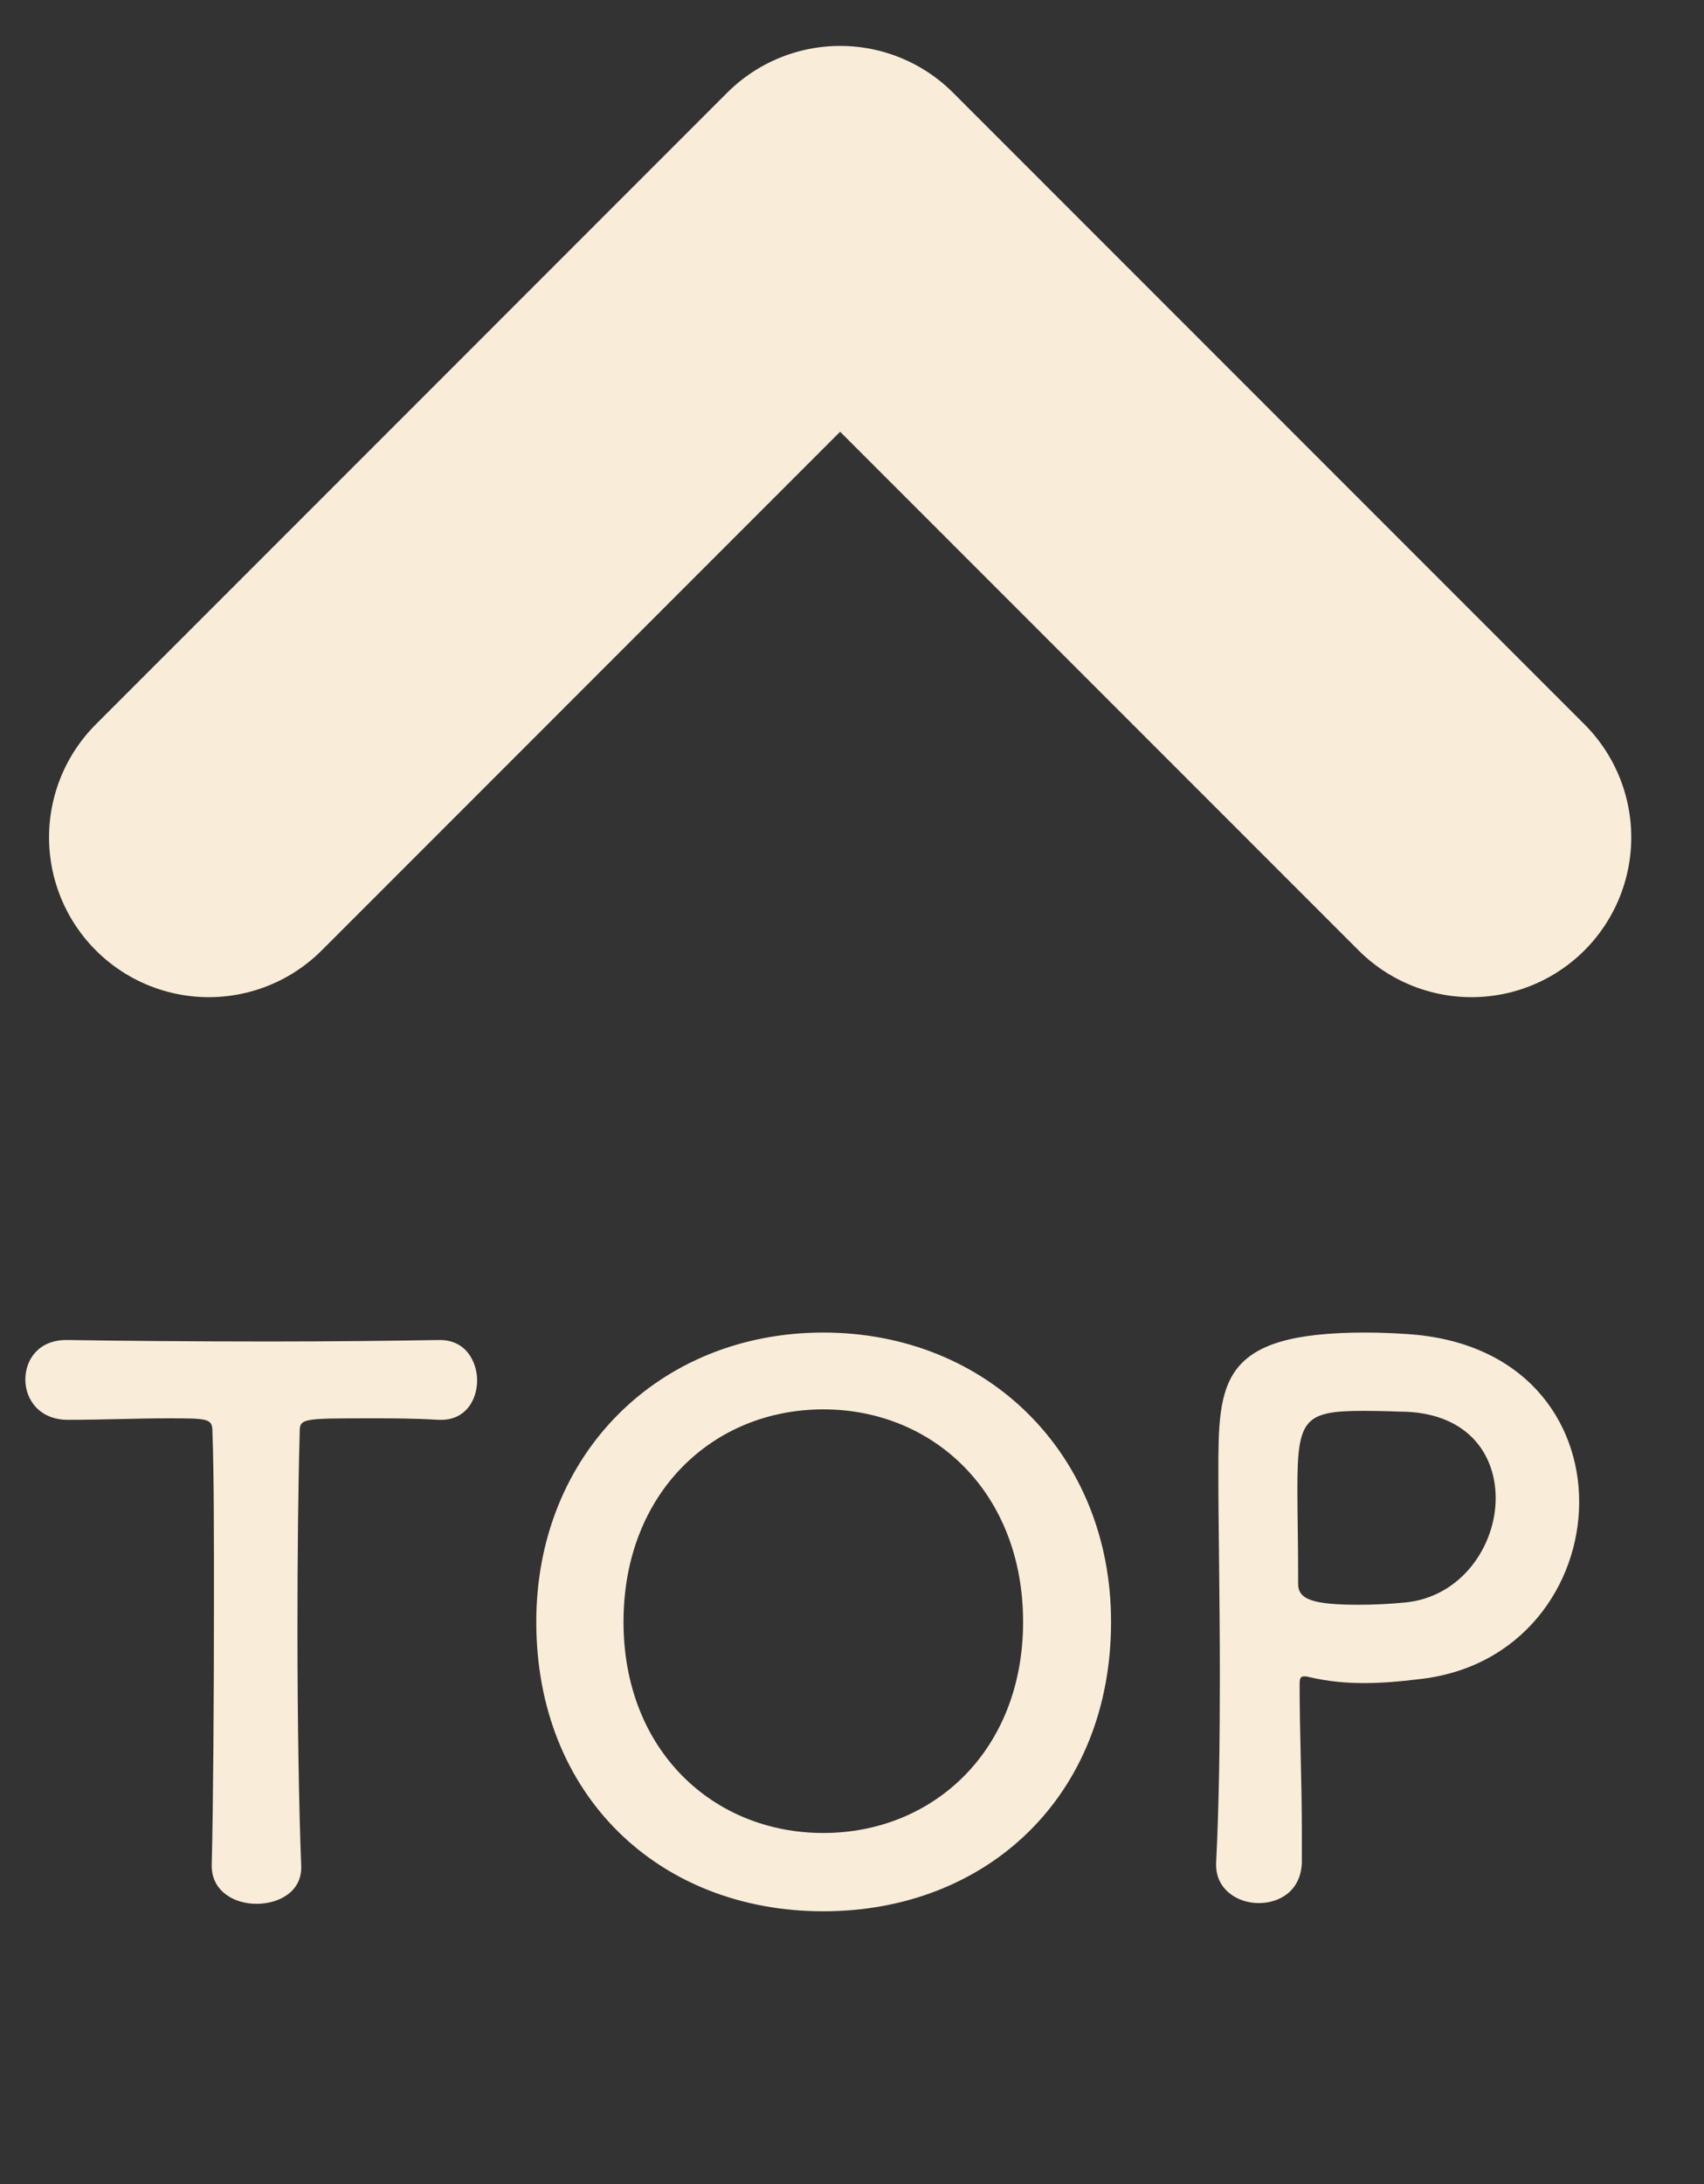 <svg width="32" height="41" viewBox="0 0 32 41" fill="none" xmlns="http://www.w3.org/2000/svg">
<rect x="0" y="0" width="32" height="41" fill="#333333" stroke="none"/>
<path d="M3.976 35.025V35.011C4.004 33.919 4.018 31.889 4.018 30.041C4.018 28.809 4.018 27.647 3.99 26.905C3.99 26.625 3.948 26.625 3.122 26.625C2.59 26.625 1.932 26.653 1.274 26.653C0.742 26.653 0.476 26.275 0.476 25.897C0.476 25.519 0.728 25.155 1.246 25.155C1.26 25.155 1.26 25.155 1.274 25.155C2.114 25.169 3.598 25.183 5.054 25.183C6.244 25.183 7.434 25.169 8.232 25.155C8.778 25.141 8.96 25.603 8.96 25.911C8.96 26.289 8.736 26.653 8.288 26.653C8.26 26.653 8.246 26.653 8.232 26.653C7.756 26.625 7.35 26.625 7.014 26.625C5.628 26.625 5.628 26.625 5.628 26.905C5.6 27.857 5.586 29.215 5.586 30.587C5.586 32.267 5.614 33.975 5.656 35.011C5.684 35.501 5.25 35.739 4.816 35.739C4.396 35.739 3.976 35.501 3.976 35.025ZM15.461 35.879C12.381 35.879 10.071 33.709 10.071 30.447C10.071 27.297 12.381 25.015 15.461 25.015C18.541 25.015 20.865 27.297 20.865 30.447C20.865 33.709 18.541 35.879 15.461 35.879ZM15.461 34.409C17.533 34.409 19.213 32.855 19.213 30.447C19.213 28.025 17.533 26.457 15.461 26.457C13.389 26.457 11.709 28.025 11.709 30.447C11.709 32.855 13.389 34.409 15.461 34.409ZM24.448 34.955C24.434 35.487 24.042 35.725 23.636 35.725C23.244 35.725 22.838 35.473 22.838 35.011C22.838 34.997 22.838 34.983 22.838 34.969C22.894 33.877 22.908 32.645 22.908 31.455C22.908 30.013 22.88 28.641 22.88 27.661C22.88 25.939 22.894 25.015 25.638 25.015C25.932 25.015 26.212 25.029 26.422 25.043C28.634 25.183 29.656 26.681 29.656 28.193C29.656 29.747 28.578 31.329 26.618 31.525C26.282 31.567 25.96 31.595 25.61 31.595C25.288 31.595 24.952 31.567 24.588 31.483C24.546 31.469 24.518 31.469 24.49 31.469C24.42 31.469 24.406 31.511 24.406 31.623C24.406 32.491 24.448 33.485 24.448 34.409C24.448 34.591 24.448 34.773 24.448 34.955ZM26.282 26.499C26.282 26.499 25.946 26.485 25.61 26.485C24.49 26.485 24.364 26.639 24.364 27.941C24.364 28.431 24.378 29.005 24.378 29.495C24.378 29.579 24.378 29.649 24.378 29.733C24.378 30.027 24.658 30.125 25.526 30.125C25.792 30.125 26.086 30.111 26.38 30.083C27.444 29.985 28.088 29.019 28.088 28.123C28.088 27.283 27.542 26.499 26.282 26.499Z" fill="#F9EDD9"/>
<path d="M3.921 15.719L15.777 3.862L27.634 15.719" stroke="#F9EDD9" stroke-width="6" stroke-linecap="round" stroke-linejoin="round"/>
</svg>
